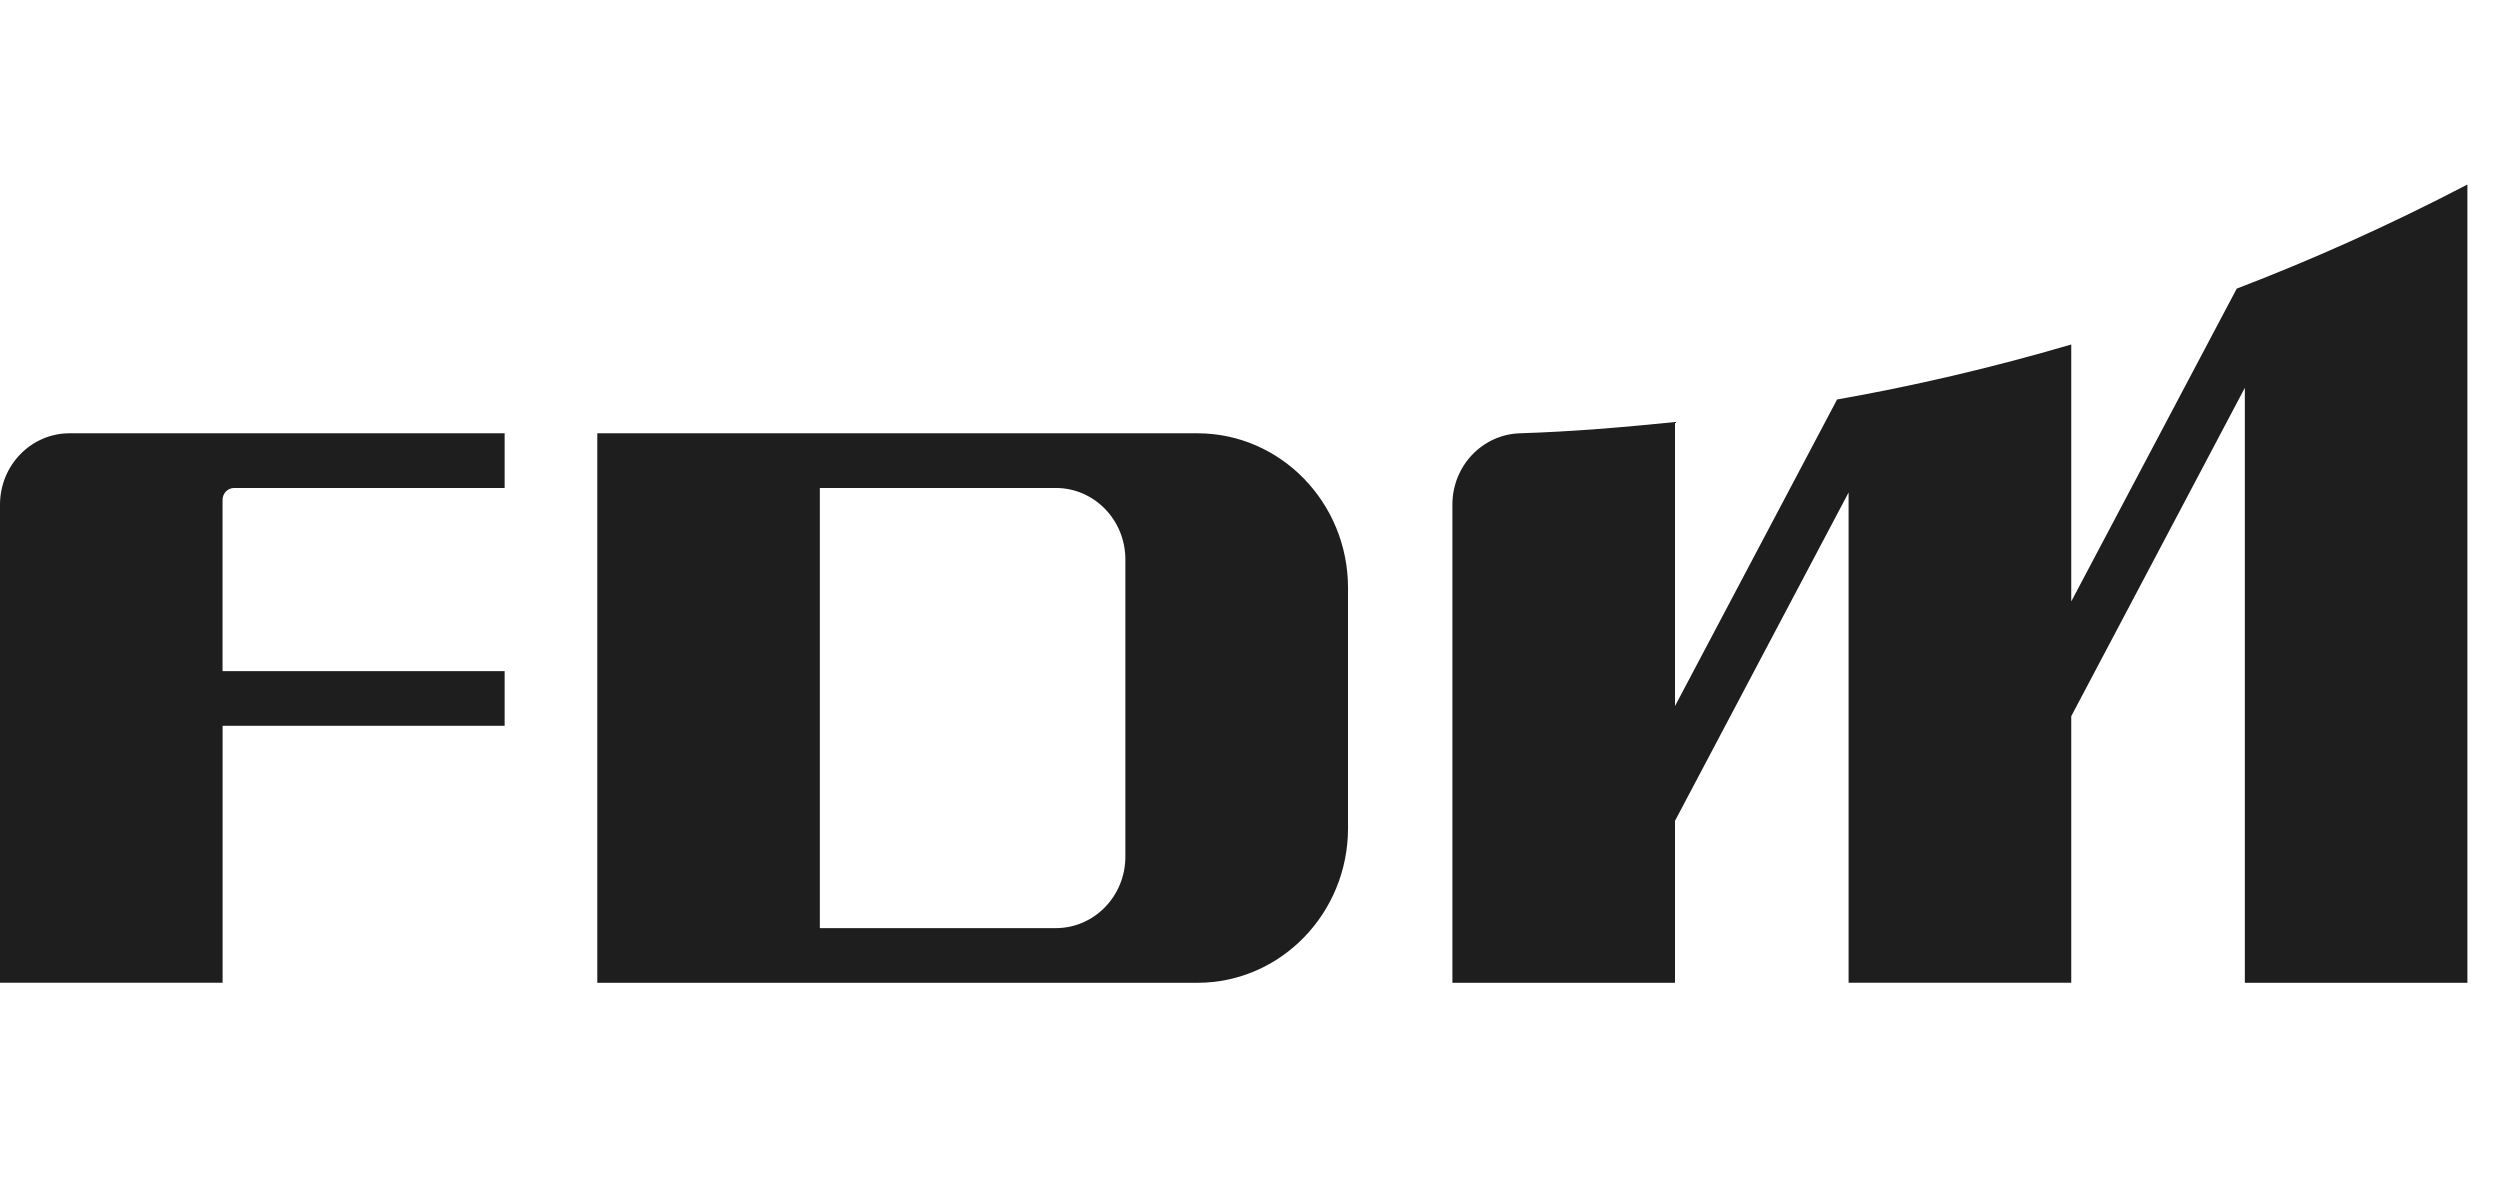 <svg width="48" height="23" viewBox="0 0 48 23" fill="none" xmlns="http://www.w3.org/2000/svg">
<path d="M22.988 8.319H11.468V18.87H22.988C24.585 18.87 25.882 17.54 25.882 15.901V11.288C25.882 9.649 24.587 8.319 22.988 8.319ZM21.607 16.449C21.607 17.206 21.009 17.82 20.272 17.82H15.741V9.369H20.272C21.009 9.369 21.607 9.983 21.607 10.74V16.449ZM1.336 8.319H9.689V9.369H4.495C4.466 9.369 4.437 9.375 4.41 9.387C4.383 9.398 4.358 9.415 4.338 9.436C4.317 9.457 4.301 9.483 4.29 9.51C4.278 9.538 4.273 9.568 4.273 9.598V12.886H9.689V13.936H4.274V18.869H0V9.689C0 8.933 0.598 8.319 1.336 8.319ZM42.944 5.542C44.352 5.003 45.843 4.342 47.374 3.543V18.87H43.101V7.446L39.768 13.751V18.869H35.493V9.456L32.16 15.76V18.87H27.886V9.688C27.886 8.946 28.461 8.341 29.184 8.319C30.184 8.288 31.177 8.203 32.16 8.103V13.556L35.272 7.67C36.734 7.413 38.246 7.061 39.768 6.614V11.548L42.945 5.542L42.944 5.542Z" fill="#1E1E1E"/>
</svg>
